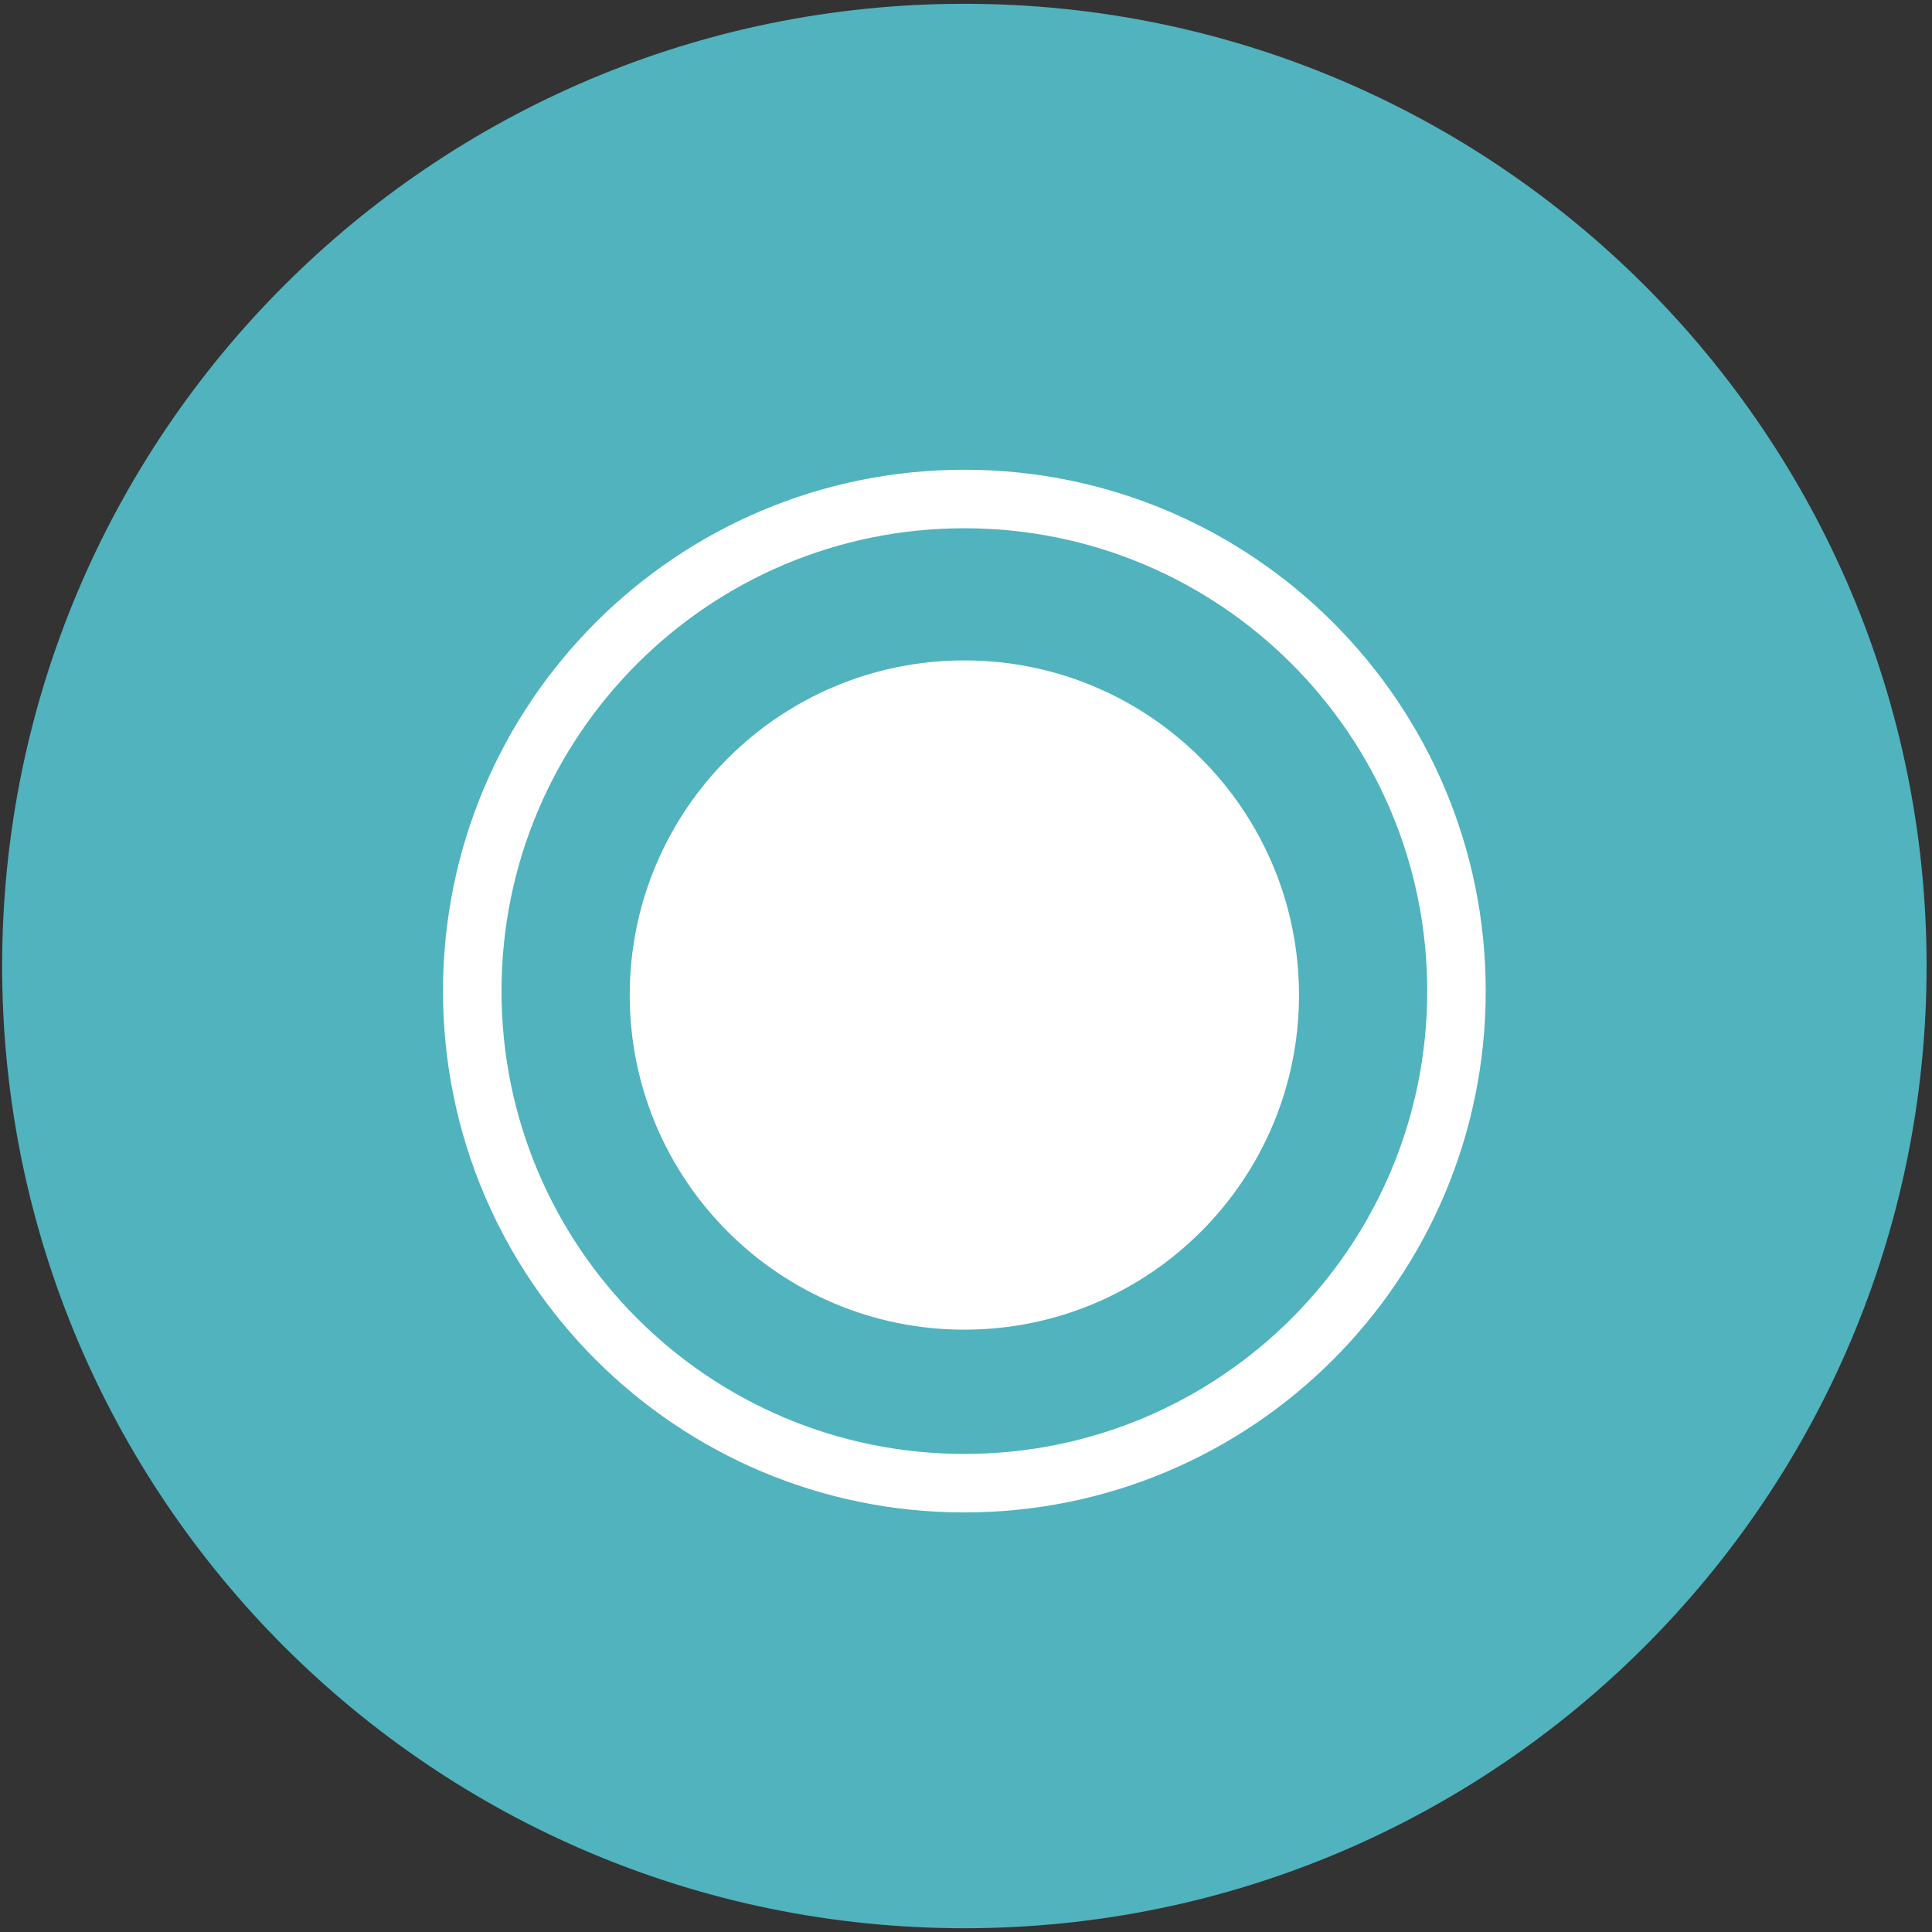 <?xml version="1.0" encoding="UTF-8" standalone="no"?>
<!DOCTYPE svg PUBLIC "-//W3C//DTD SVG 1.1//EN" "http://www.w3.org/Graphics/SVG/1.1/DTD/svg11.dtd">
<svg width="100%" height="100%" viewBox="0 0 205 205" version="1.1" xmlns="http://www.w3.org/2000/svg" xmlns:xlink="http://www.w3.org/1999/xlink" xml:space="preserve" xmlns:serif="http://www.serif.com/" style="fill-rule:evenodd;clip-rule:evenodd;">
    <rect x="0" y="0" width="205" height="205" fill="#333333" stroke="none"/>
    <g transform="matrix(0.75,0,0,0.75,0,0)">
        <g transform="matrix(5.556,0,0,5.556,-3778.75,-6518.43)">
            <g transform="matrix(1,0,0,1,704.677,1173.32)">
                <path d="M0,49.004C13.532,49.004 24.502,38.034 24.502,24.502C24.502,10.97 13.532,0 0,0C-13.532,0 -24.502,10.97 -24.502,24.502C-24.502,38.034 -13.532,49.004 0,49.004" style="fill:rgb(80,179,190);fill-rule:nonzero;"/>
            </g>
            <g transform="matrix(1,0,0,1,704.677,1185.93)">
                <path d="M0,25.061C6.92,25.061 12.531,19.451 12.531,12.53C12.531,5.61 6.92,0 0,0C-6.92,0 -12.531,5.61 -12.531,12.53C-12.531,19.451 -6.92,25.061 0,25.061Z" style="fill:none;fill-rule:nonzero;stroke:white;stroke-width:1.49px;"/>
            </g>
            <g transform="matrix(1,0,0,1,704.677,1190.04)">
                <path d="M0,17.042C4.706,17.042 8.521,13.227 8.521,8.521C8.521,3.815 4.706,0 0,0C-4.706,0 -8.521,3.815 -8.521,8.521C-8.521,13.227 -4.706,17.042 0,17.042" style="fill:white;fill-rule:nonzero;"/>
            </g>
        </g>
    </g>
</svg>
